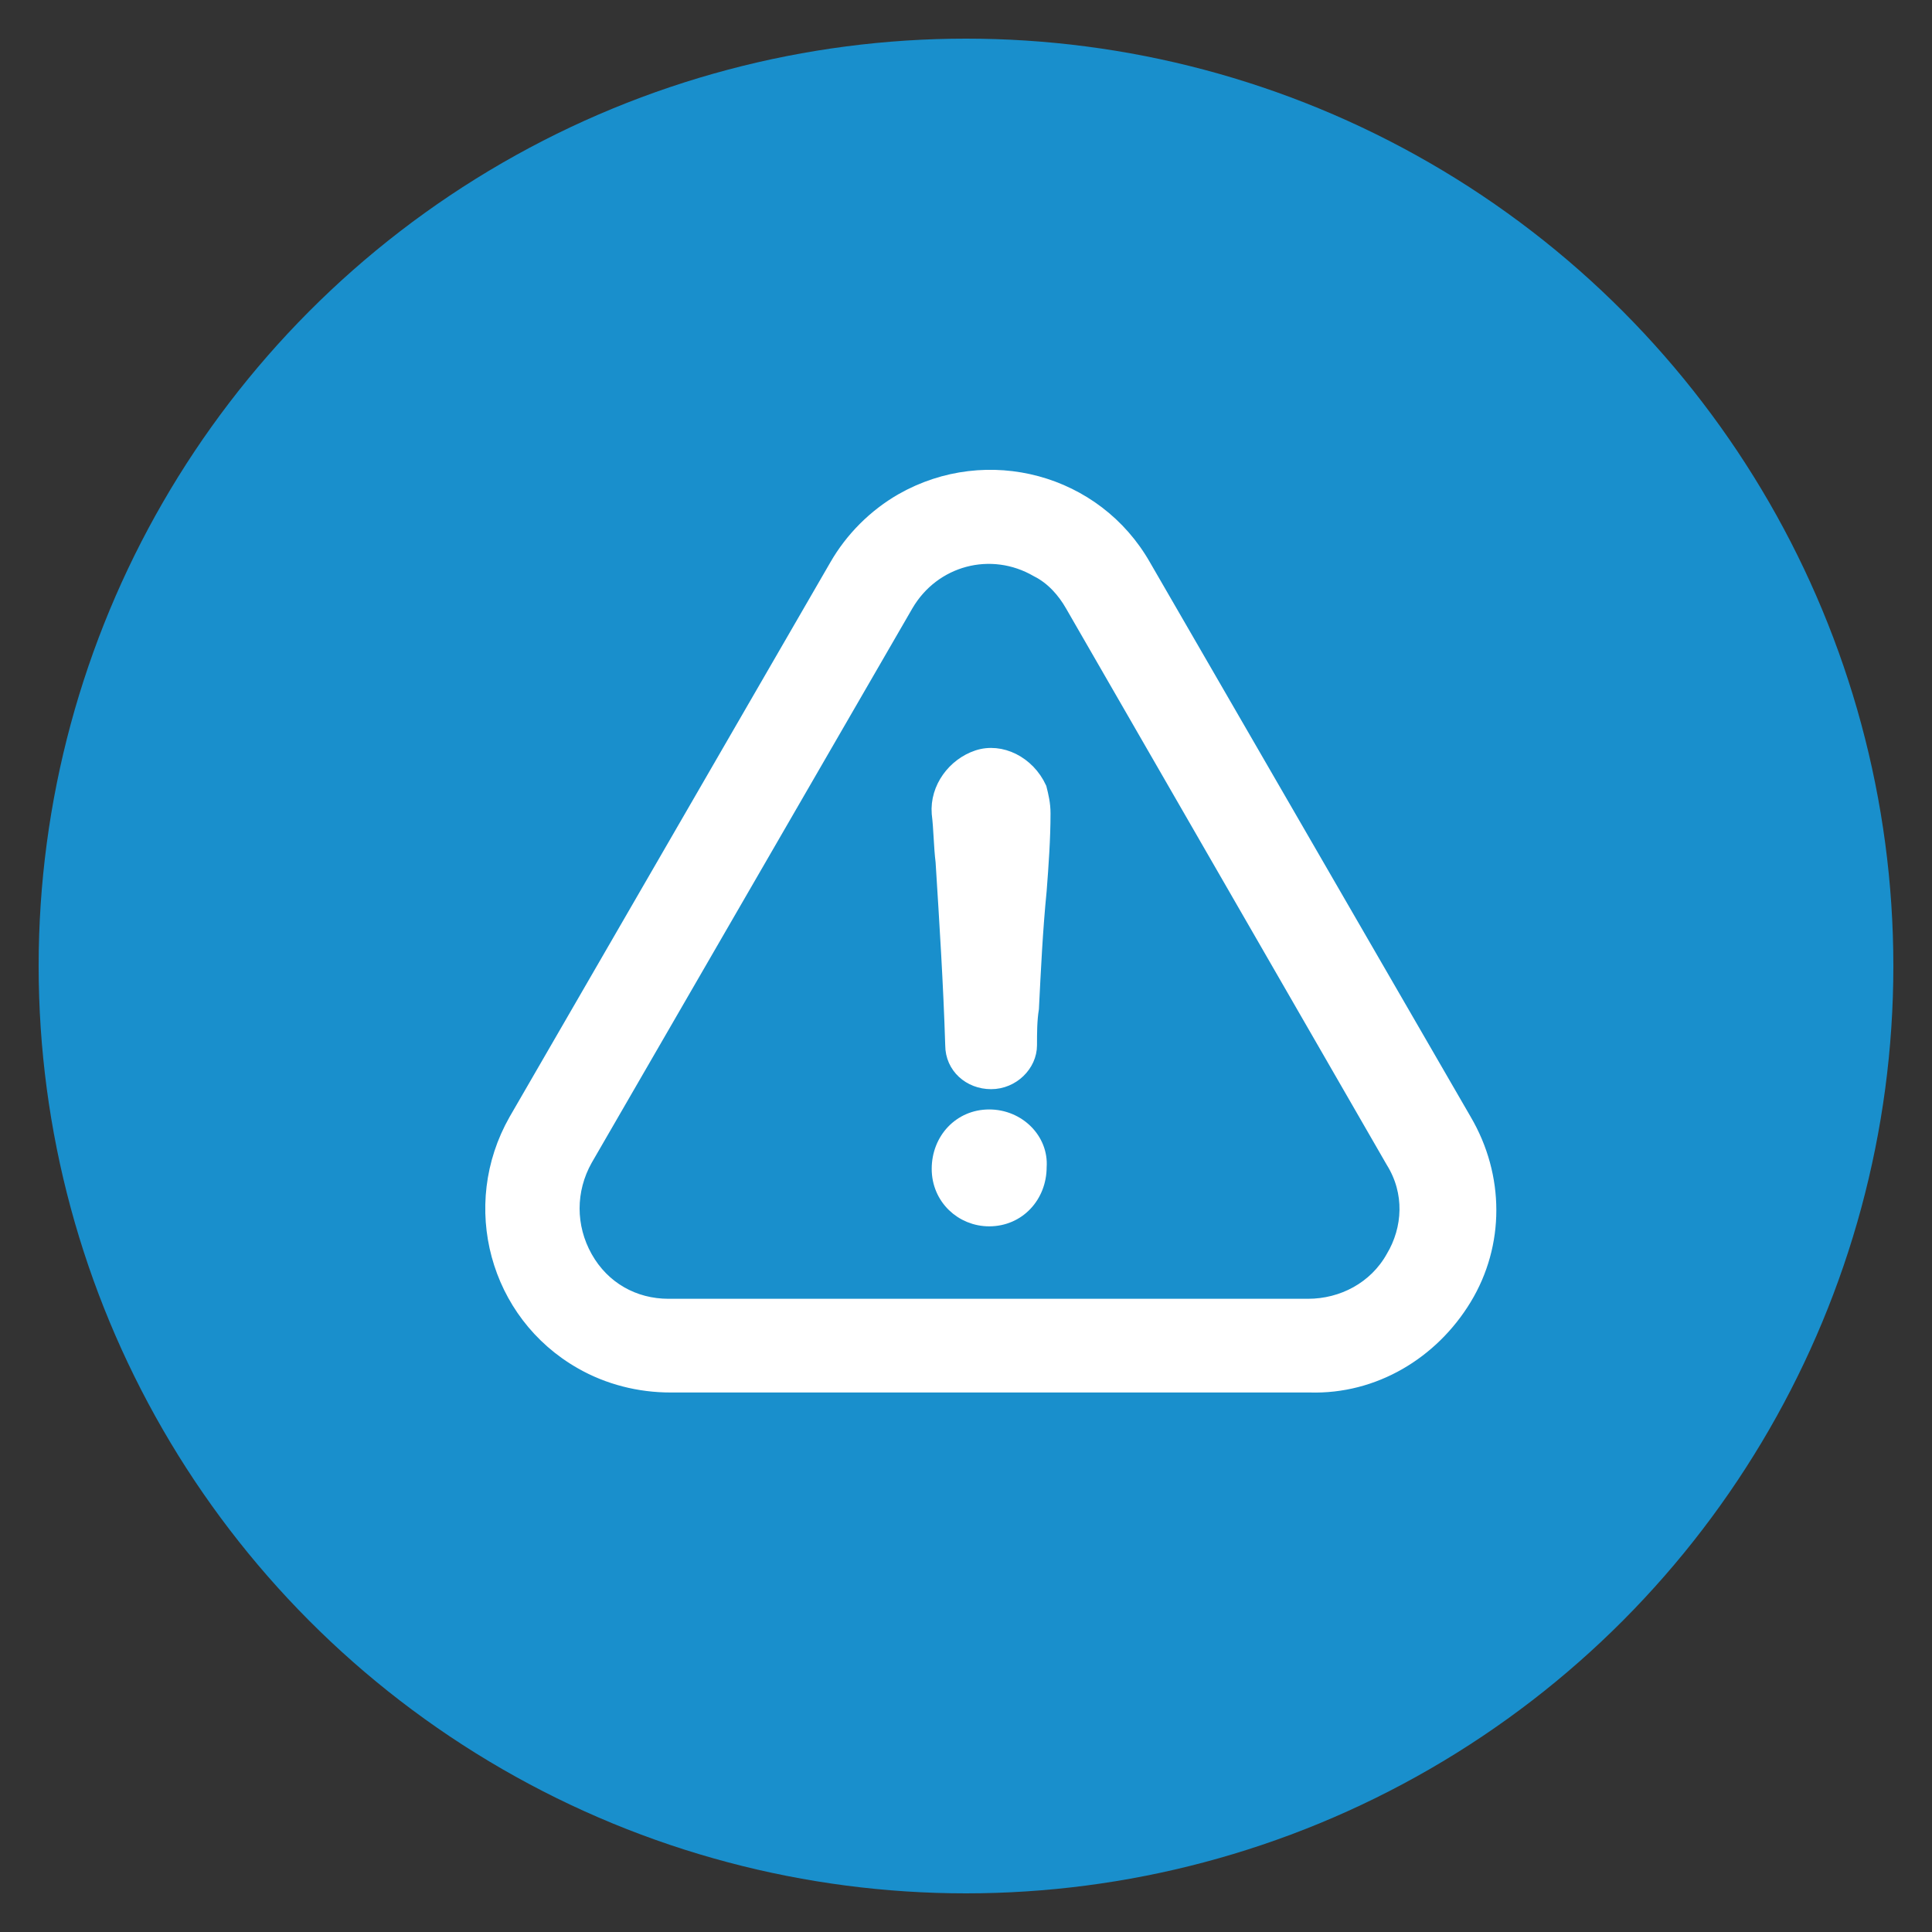 <?xml version="1.0" encoding="utf-8"?>
<!-- Generator: Adobe Illustrator 21.0.0, SVG Export Plug-In . SVG Version: 6.00 Build 0)  -->
<svg version="1.1" id="Layer_1" xmlns="http://www.w3.org/2000/svg" x="0px" y="0px"
     viewBox="0 0 100 100" style="enable-background:new 0 0 100 100;" xml:space="preserve">
<rect x="0" y="0" width="100" height="100" fill="#333333" stroke="none"/>
<style type="text/css">
	.st0{fill:#198FCC;}
	.st1{fill:#FFFFFF;stroke:#FFFFFF;stroke-width:0.75;stroke-miterlimit:10;}
</style>
    <title>Easy Error Handling</title>
    <g id="Layer_2">
	<g id="Layer_1-2">
		<g id="_10">
			<circle class="st0" cx="50" cy="50" r="48"/>
            <path class="st1" d="M51.2,57.8c-1.5,0-2.6,1.2-2.6,2.7c0,1.5,1.2,2.6,2.6,2.6c1.5,0,2.6-1.2,2.6-2.7
				C53.9,59,52.7,57.8,51.2,57.8z"/>
			<path class="st1" d="M75.8,67.2c1.7-2.8,1.7-6.3,0-9.2L59.2,29.3c-2.5-4.4-8.1-5.9-12.5-3.4c-1.4,0.8-2.6,2-3.4,3.4L26.7,58
				c-2.5,4.4-1,10,3.4,12.5c1.4,0.8,3,1.2,4.6,1.2h33.1C71.1,71.8,74.1,70,75.8,67.2z M72.1,65.1c-0.9,1.6-2.6,2.5-4.4,2.5H34.6
				c-1.8,0-3.4-0.9-4.3-2.5c-0.9-1.6-0.9-3.5,0-5.1l16.6-28.7c1.4-2.4,4.4-3.2,6.8-1.8c0.8,0.4,1.4,1.1,1.8,1.8l16.6,28.8
				C73.1,61.7,73,63.6,72.1,65.1z"/>
			<path class="st1" d="M50.6,39.2c-1.2,0.4-2.1,1.6-2,2.9c0.1,0.8,0.1,1.7,0.2,2.5c0.2,3.2,0.4,6.3,0.5,9.5c0,1.1,0.9,1.9,2,1.9
				c0,0,0,0,0,0c1.1,0,2-0.9,2-1.9c0-0.6,0-1.3,0.1-1.9c0.1-2,0.2-4.1,0.4-6.1c0.1-1.3,0.2-2.7,0.2-4c0-0.5-0.1-0.9-0.2-1.3
				C53.2,39.5,51.8,38.8,50.6,39.2z"/>
		</g>
	</g>
</g>
</svg>
